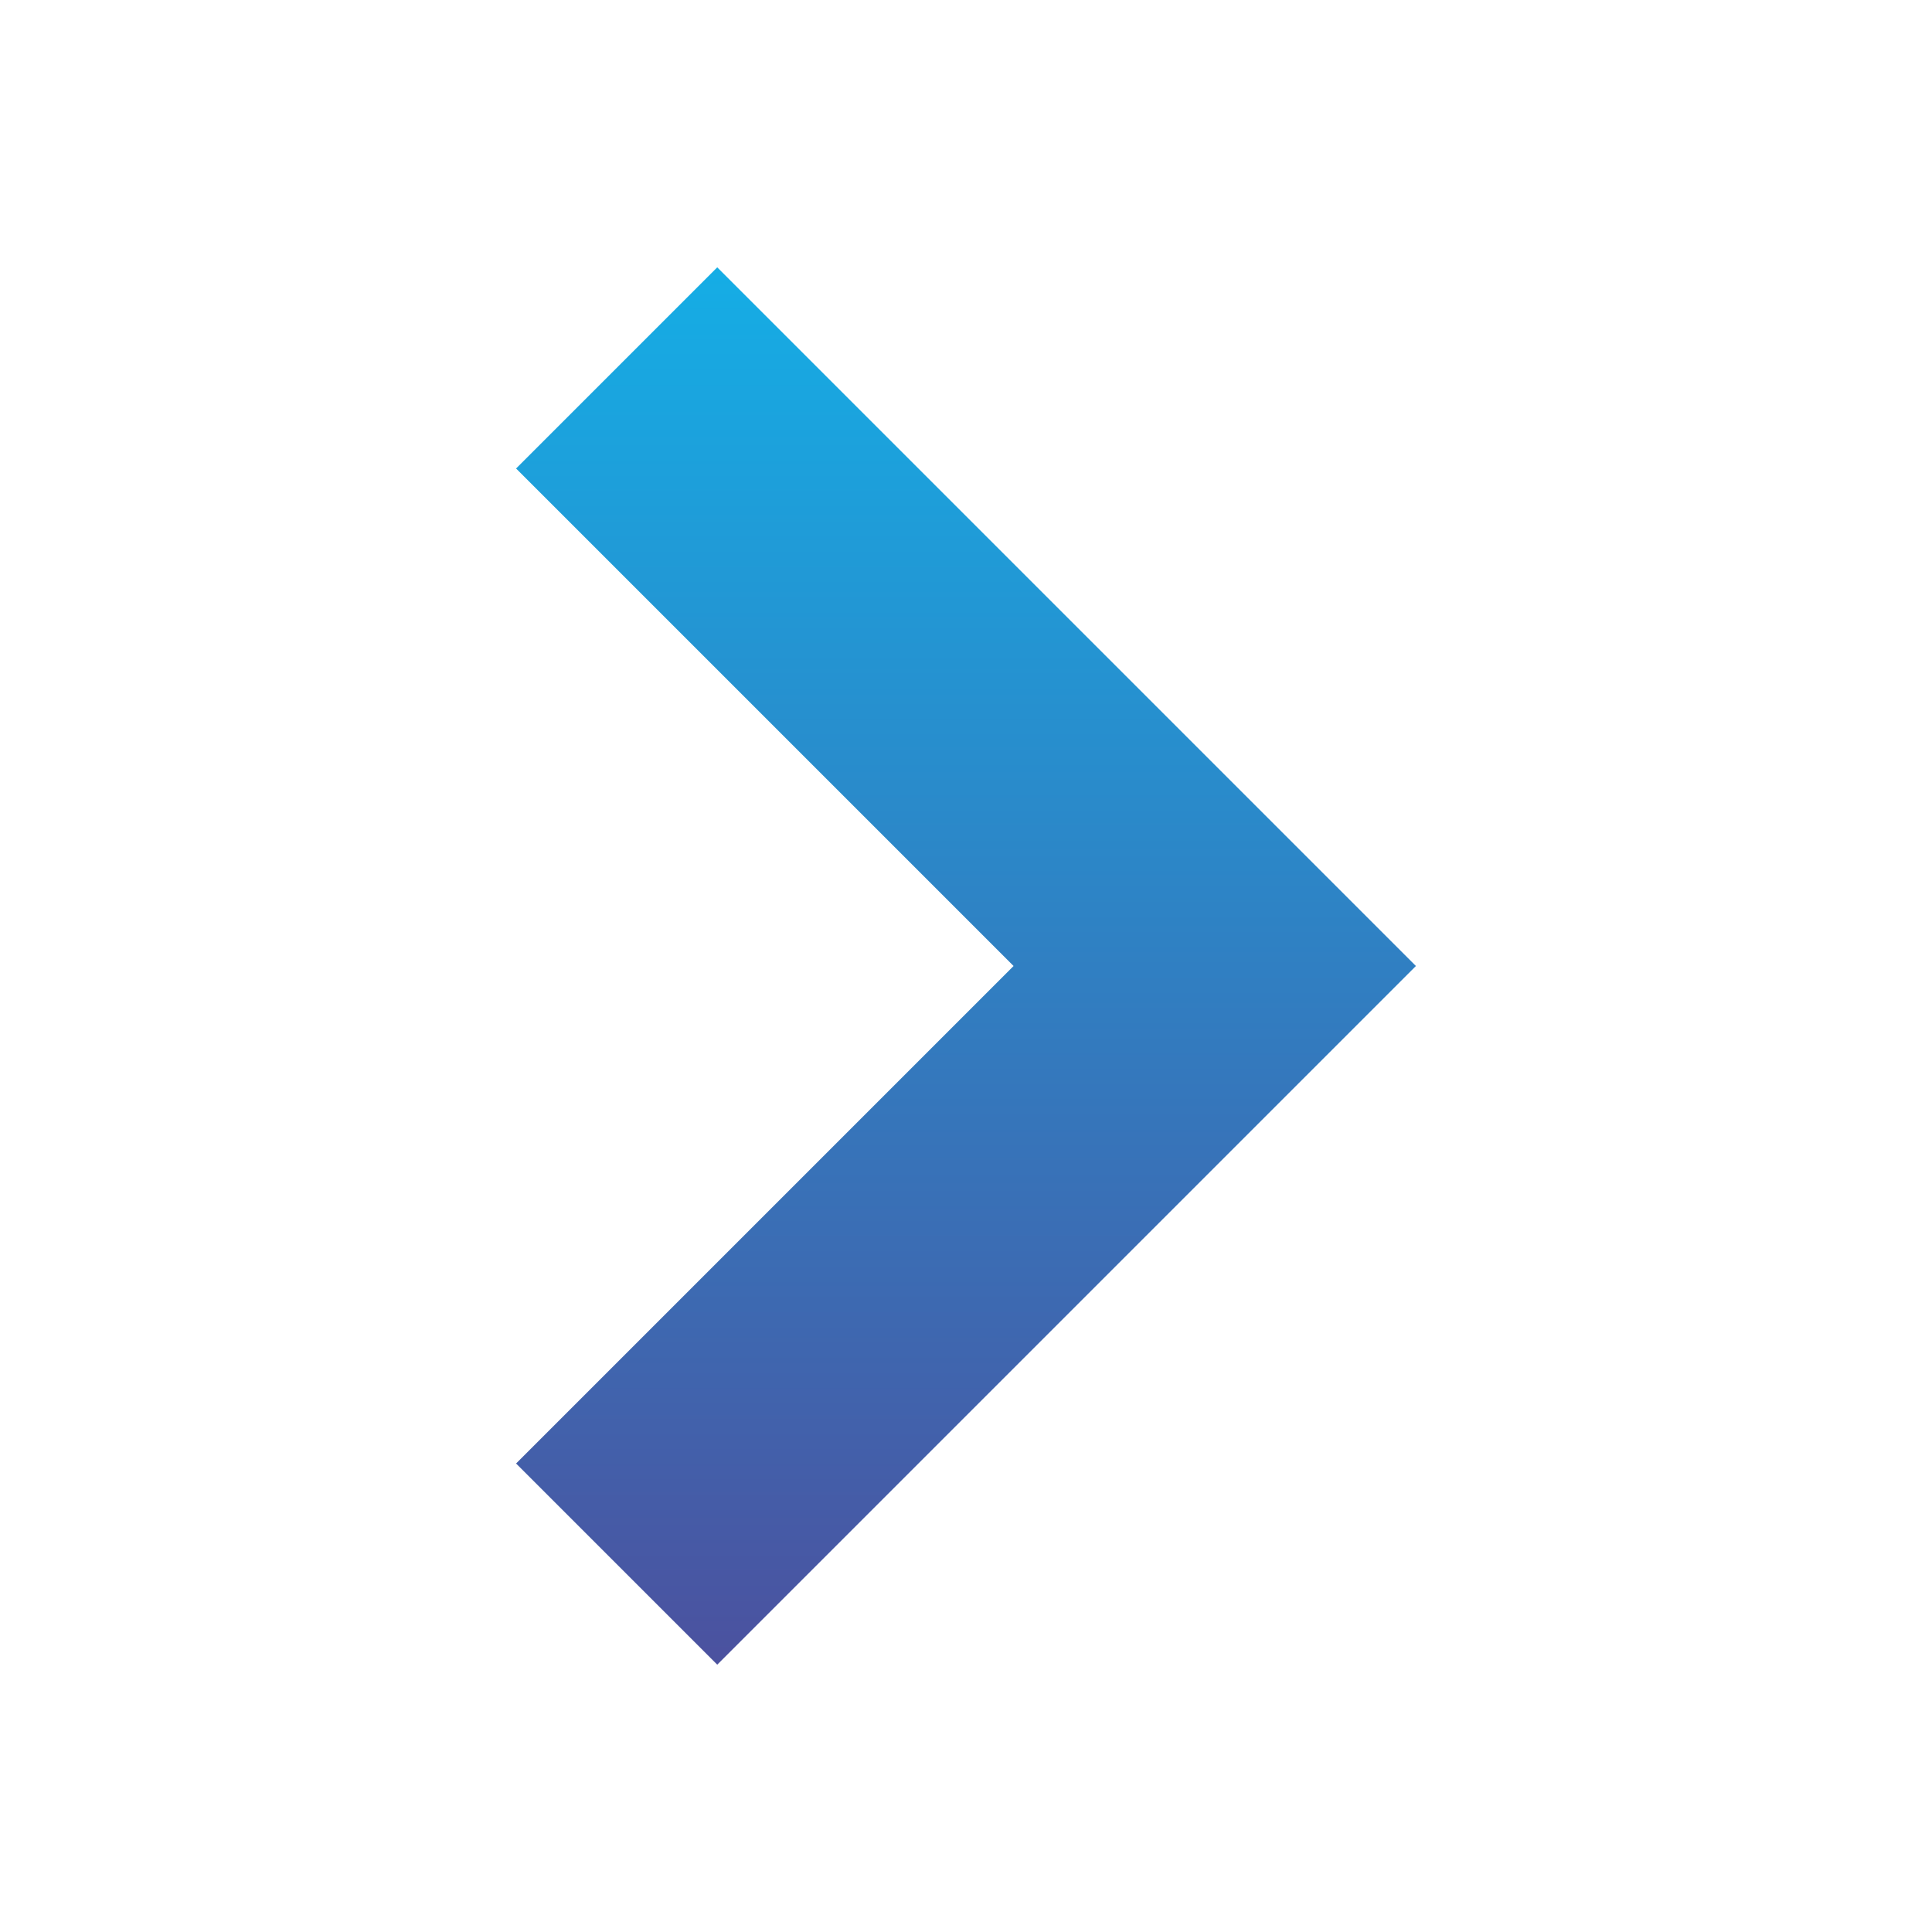 <svg xmlns="http://www.w3.org/2000/svg" xmlns:xlink="http://www.w3.org/1999/xlink" id="uuid-f2272d62-84e4-4a20-af87-894badc0dfee" data-name="Calque 1" viewBox="0 0 80 80"><defs><style>      .uuid-a57884fc-556a-49a4-bf59-6782e9650e3d {        fill: url(#uuid-66f2bc9e-9656-423c-a3e7-285e4245098a);      }    </style><linearGradient id="uuid-66f2bc9e-9656-423c-a3e7-285e4245098a" data-name="D&#xE9;grad&#xE9; sans nom 2" x1="-197.28" y1="281.05" x2="-197.28" y2="279.57" gradientTransform="translate(5031.06 11051.12) scale(25.3 -39.28)" gradientUnits="userSpaceOnUse"><stop offset="0" stop-color="#15ade5"></stop><stop offset="1" stop-color="#4c509e"></stop></linearGradient></defs><path id="uuid-19dd1054-be03-441f-b7a7-3de6eee0216d" data-name="Trac&#xE9; 1604" class="uuid-a57884fc-556a-49a4-bf59-6782e9650e3d" d="M29.7,11.07l-8.33,8.33,20.6,20.6-20.6,20.6,8.33,8.33,28.93-28.93L29.7,11.07Z"></path></svg>